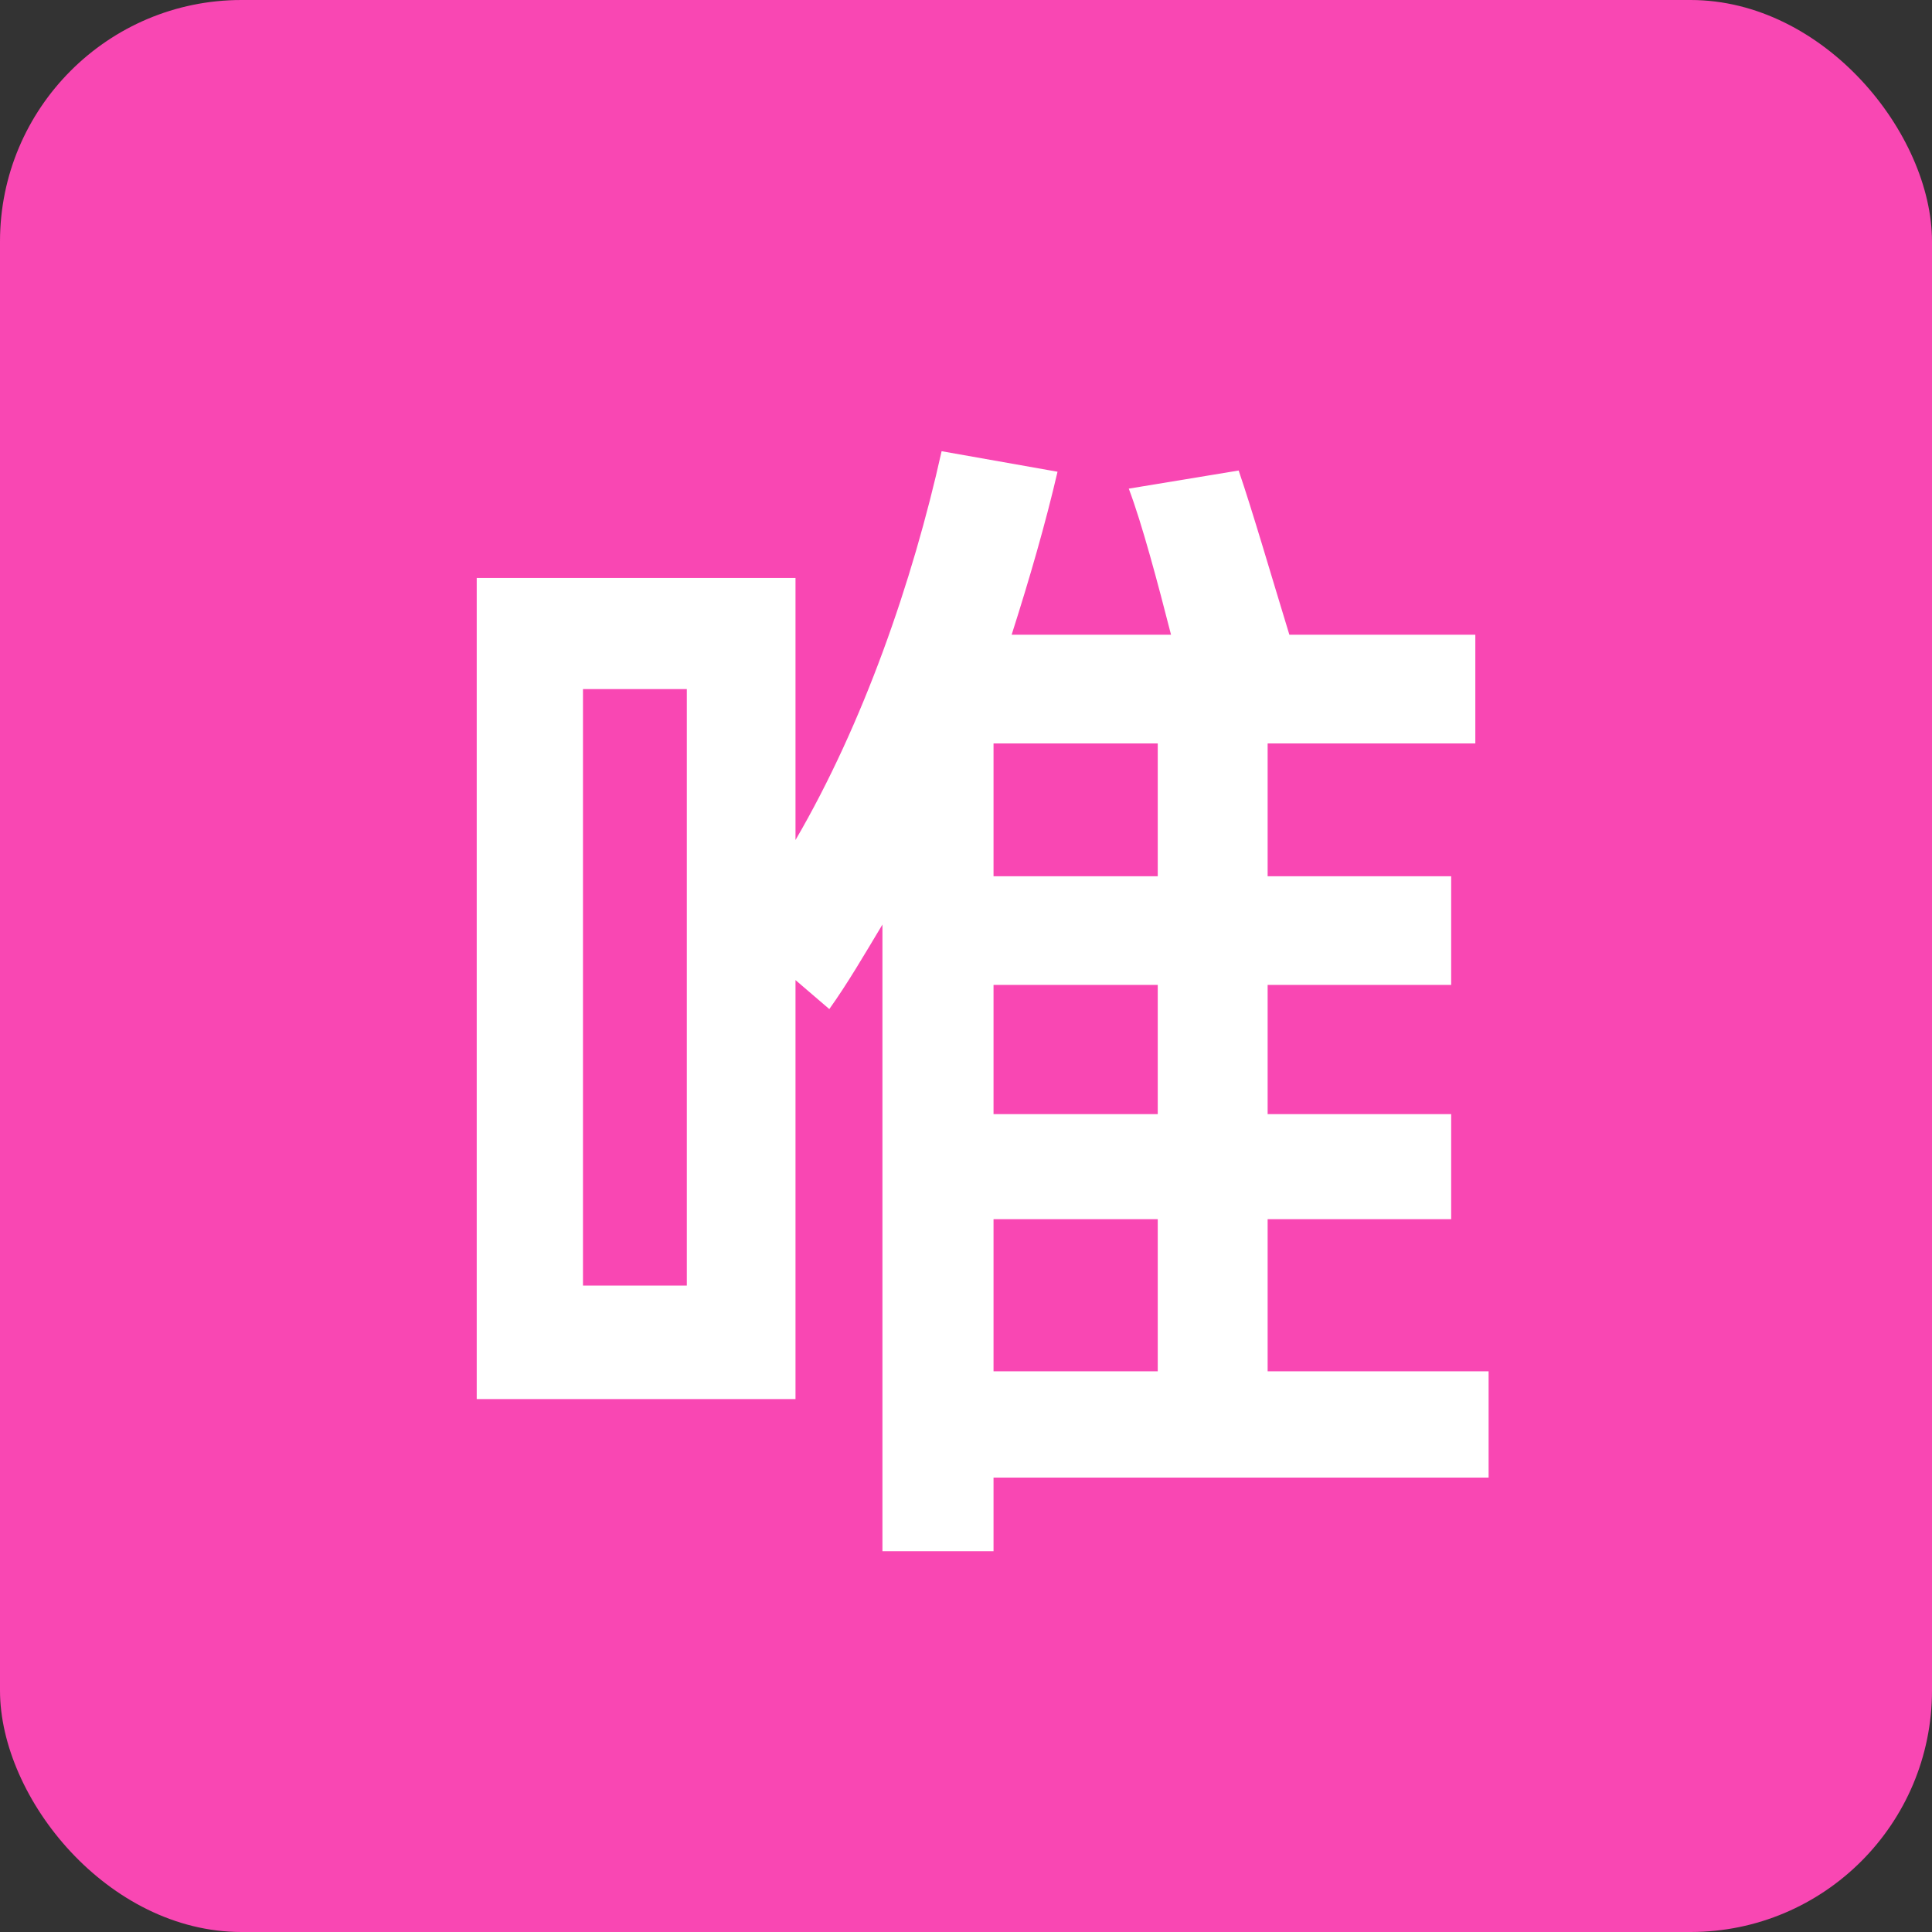 <svg width="24" height="24" viewBox="0 0 24 24" fill="none" xmlns="http://www.w3.org/2000/svg">
<rect x="0" y="0" width="24" height="24" fill="#333333" stroke="none"/>
<rect width="24" height="24" rx="3" fill="#F947B3"/>
<path d="M18.492 17.035V18.355H12.342V19.27H10.962V11.485C10.737 11.86 10.527 12.22 10.302 12.535L9.882 12.175V17.38H5.922V7.18H9.882V10.435C10.722 8.995 11.337 7.225 11.697 5.605L13.137 5.86C12.987 6.505 12.792 7.18 12.567 7.885H14.547C14.382 7.24 14.187 6.505 14.022 6.07L15.387 5.845C15.552 6.325 15.792 7.15 16.017 7.885H18.327V9.235H15.747V10.885H18.027V12.235H15.747V13.84H18.027V15.145H15.747V17.035H18.492ZM8.532 15.97V8.56H7.242V15.97H8.532ZM14.382 10.885V9.235H12.342V10.885H14.382ZM14.382 13.84V12.235H12.342V13.84H14.382ZM12.342 15.145V17.035H14.382V15.145H12.342Z" fill="white"/>
</svg>
